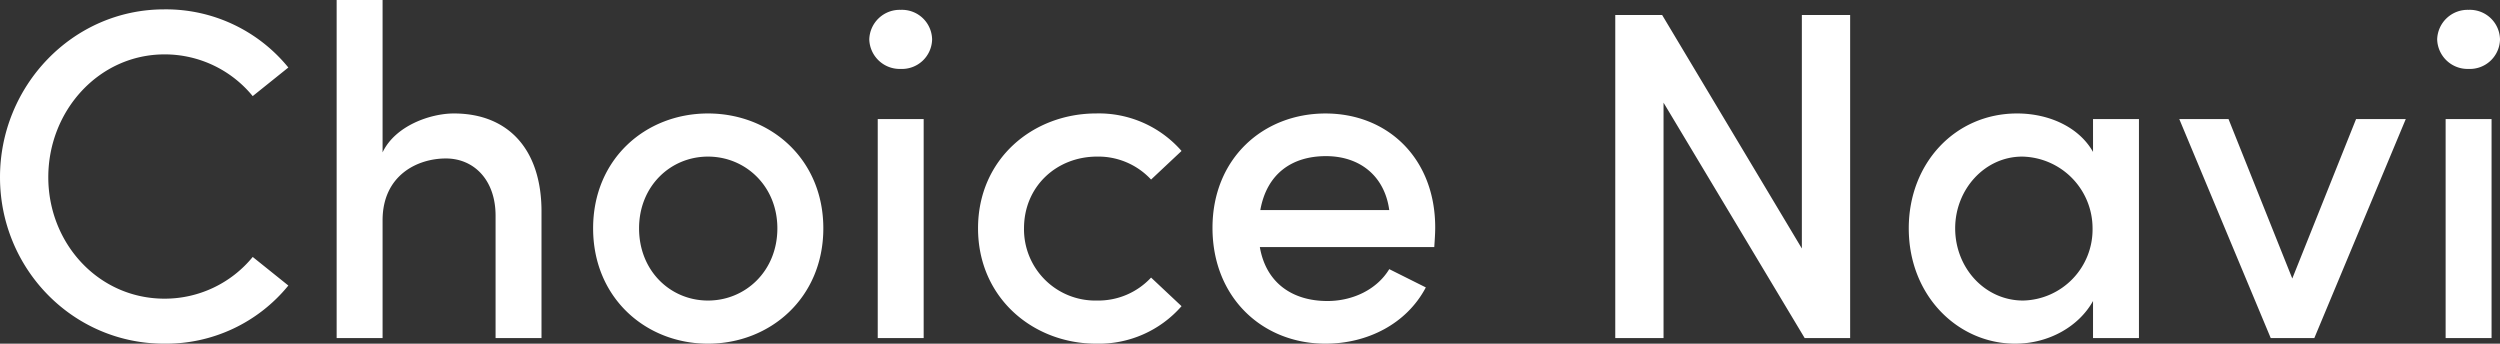 <svg xmlns="http://www.w3.org/2000/svg" width="522.536" height="71.834" viewBox="0 0 522.536 71.834">
  <rect x="0" y="0" width="522.536" height="71.834" fill="#333333" stroke="none"/>
  <path id="パス_10" data-name="パス 10" d="M38.906,1.176a32.971,32.971,0,0,0,25.97-12.152l-7.448-5.978A23.753,23.753,0,0,1,39-8.232c-13.818,0-24.3-11.564-24.3-25.382C14.7-47.53,25.284-59.29,39-59.29a23.753,23.753,0,0,1,18.424,8.722l7.448-5.978A32.971,32.971,0,0,0,38.906-68.7c-19.11,0-34.3,15.974-34.3,35.084S19.8,1.176,38.906,1.176ZM99.47-46.942c-4.9,0-12.25,2.548-14.9,8.134v-31.85h-9.6V0h9.6V-24.6c0-9.408,7.252-12.936,13.23-12.936,5.88,0,10.388,4.508,10.388,11.956V0h9.6V-26.166C117.894-39.2,111.034-46.942,99.47-46.942ZM152.586,1.176c13.034,0,24.108-9.6,24.108-24.108s-11.074-24.01-24.108-24.01-24.01,9.506-24.01,24.01S139.552,1.176,152.586,1.176Zm0-9.016c-7.84,0-14.406-6.174-14.406-15.092,0-8.82,6.566-14.994,14.406-14.994s14.5,6.174,14.5,14.994C167.09-14.014,160.426-7.84,152.586-7.84Zm40.278-48.412a6.3,6.3,0,0,0,6.566-6.174,6.3,6.3,0,0,0-6.566-6.174,6.364,6.364,0,0,0-6.566,6.174A6.364,6.364,0,0,0,192.864-56.252ZM197.666,0V-45.766h-9.6V0ZM233.73,1.176a22.945,22.945,0,0,0,17.836-7.84l-6.37-5.978a15.034,15.034,0,0,1-11.27,4.8,14.9,14.9,0,0,1-15.288-15.092c0-8.722,6.762-14.994,15.288-14.994a15.034,15.034,0,0,1,11.27,4.8l6.37-5.978a22.945,22.945,0,0,0-17.836-7.84c-13.23,0-24.7,9.506-24.7,24.01S220.5,1.176,233.73,1.176Zm70.854-24.3c0-14.406-9.9-23.814-22.932-23.814s-23.618,9.408-23.618,23.912S268.422,1.176,281.652,1.176c8.722,0,16.954-4.116,20.972-11.76l-7.644-3.822c-2.548,4.214-7.546,6.664-12.936,6.664-7.35,0-12.838-3.822-14.112-11.27h36.456C304.486-20.482,304.584-21.854,304.584-23.128ZM268.03-26.754c1.372-7.644,6.664-11.27,13.72-11.27s12.25,4.116,13.23,11.27Zm113.19,8.036-29.2-48.8h-9.8V0H352.31V-49.2L381.808,0h9.506V-67.522H381.22Zm60.858-20.188c-2.94-5.194-9.212-8.036-15.876-8.036-12.936,0-22.638,10.388-22.638,24.01,0,14.112,10.29,24.108,22.246,24.108,7.056,0,13.328-3.626,16.268-8.918V0h9.6V-45.766h-9.6ZM427.476-7.84c-8.036,0-14.21-6.86-14.21-15.092,0-8.134,6.174-14.994,14.014-14.994a14.992,14.992,0,0,1,14.7,14.994A14.858,14.858,0,0,1,427.476-7.84Zm56.252-4.606L470.4-45.766H460.11L479.22,0h9.114l19.11-45.766H497.056Zm36.848-43.806a6.3,6.3,0,0,0,6.566-6.174,6.3,6.3,0,0,0-6.566-6.174,6.364,6.364,0,0,0-6.566,6.174A6.364,6.364,0,0,0,520.576-56.252ZM525.378,0V-45.766h-9.6V0Z" transform="translate(-4.606 70.658)" fill="#fff"/>
</svg>
